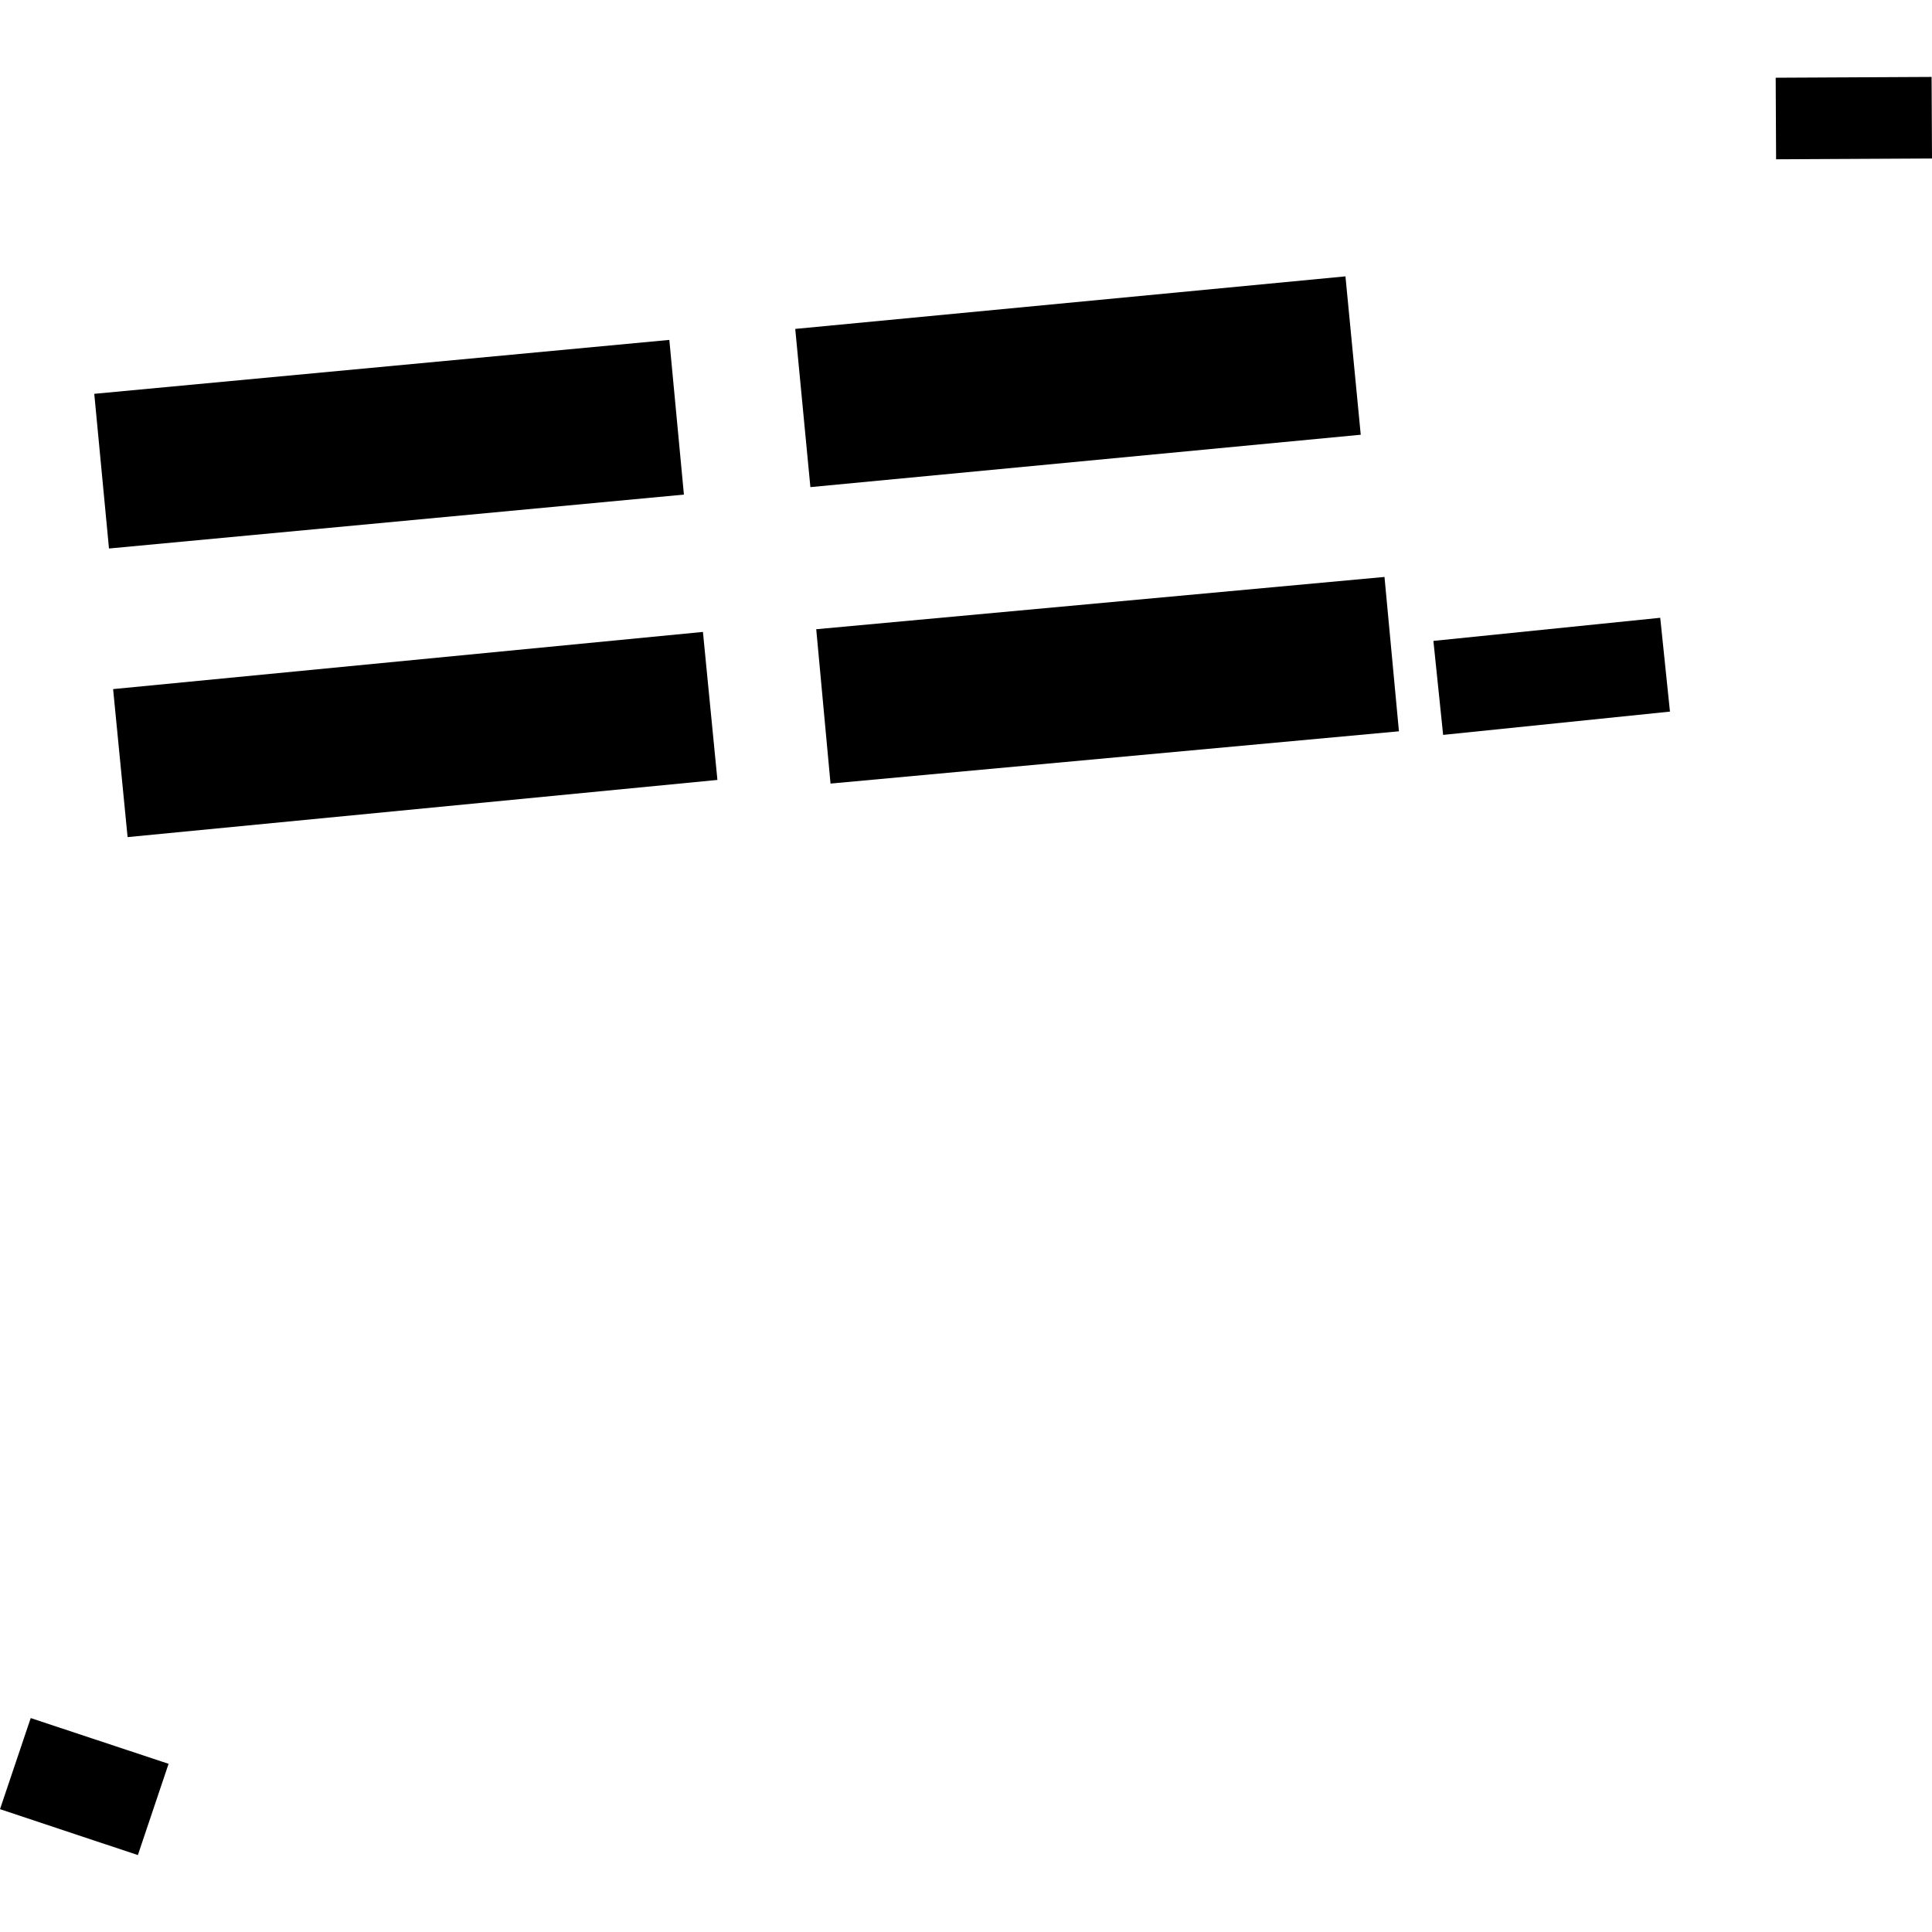 <?xml version="1.0" encoding="utf-8" standalone="no"?>
<!DOCTYPE svg PUBLIC "-//W3C//DTD SVG 1.1//EN"
  "http://www.w3.org/Graphics/SVG/1.1/DTD/svg11.dtd">
<!-- Created with matplotlib (https://matplotlib.org/) -->
<svg height="288pt" version="1.1" viewBox="0 0 288 288" width="288pt" xmlns="http://www.w3.org/2000/svg" xmlns:xlink="http://www.w3.org/1999/xlink">
 <defs>
  <style type="text/css">
*{stroke-linecap:butt;stroke-linejoin:round;}
  </style>
 </defs>
 <g id="figure_1">
  <g id="patch_1">
   <path d="M 0 288 
L 288 288 
L 288 0 
L 0 0 
z
" style="fill:none;opacity:0;"/>
  </g>
  <g id="axes_1">
   <g id="PatchCollection_1">
    <path clip-path="url(#p9cd52e707e)" d="M 213.675 95.538 
L 247.488 92.092 
L 248.938 106.078 
L 215.125 109.549 
L 213.675 95.538 
"/>
    <path clip-path="url(#p9cd52e707e)" d="M 20.552 276.532 
L 0 269.689 
L 4.578 256.11 
L 25.13 262.929 
L 20.552 276.532 
"/>
    <path clip-path="url(#p9cd52e707e)" d="M 288 23.627 
L 264.76 23.745 
L 264.699 11.586 
L 287.939 11.468 
L 288 23.627 
"/>
    <path clip-path="url(#p9cd52e707e)" d="M 101.95 73.729 
L 16.247 81.765 
L 14.052 58.706 
L 99.776 50.669 
L 101.95 73.729 
"/>
    <path clip-path="url(#p9cd52e707e)" d="M 16.861 102.723 
L 104.785 94.2 
L 106.944 116.263 
L 19.019 124.786 
L 16.861 102.723 
"/>
    <path clip-path="url(#p9cd52e707e)" d="M 206.384 86.004 
L 208.537 109.014 
L 123.805 116.807 
L 121.674 93.798 
L 206.384 86.004 
"/>
    <path clip-path="url(#p9cd52e707e)" d="M 120.803 72.614 
L 118.545 49.031 
L 200.564 41.197 
L 202.843 64.806 
L 120.803 72.614 
"/>
   </g>
  </g>
 </g>
 <defs>
  <clipPath id="p9cd52e707e">
   <rect height="265.064" width="288" x="0" y="11.468"/>
  </clipPath>
 </defs>
</svg>
